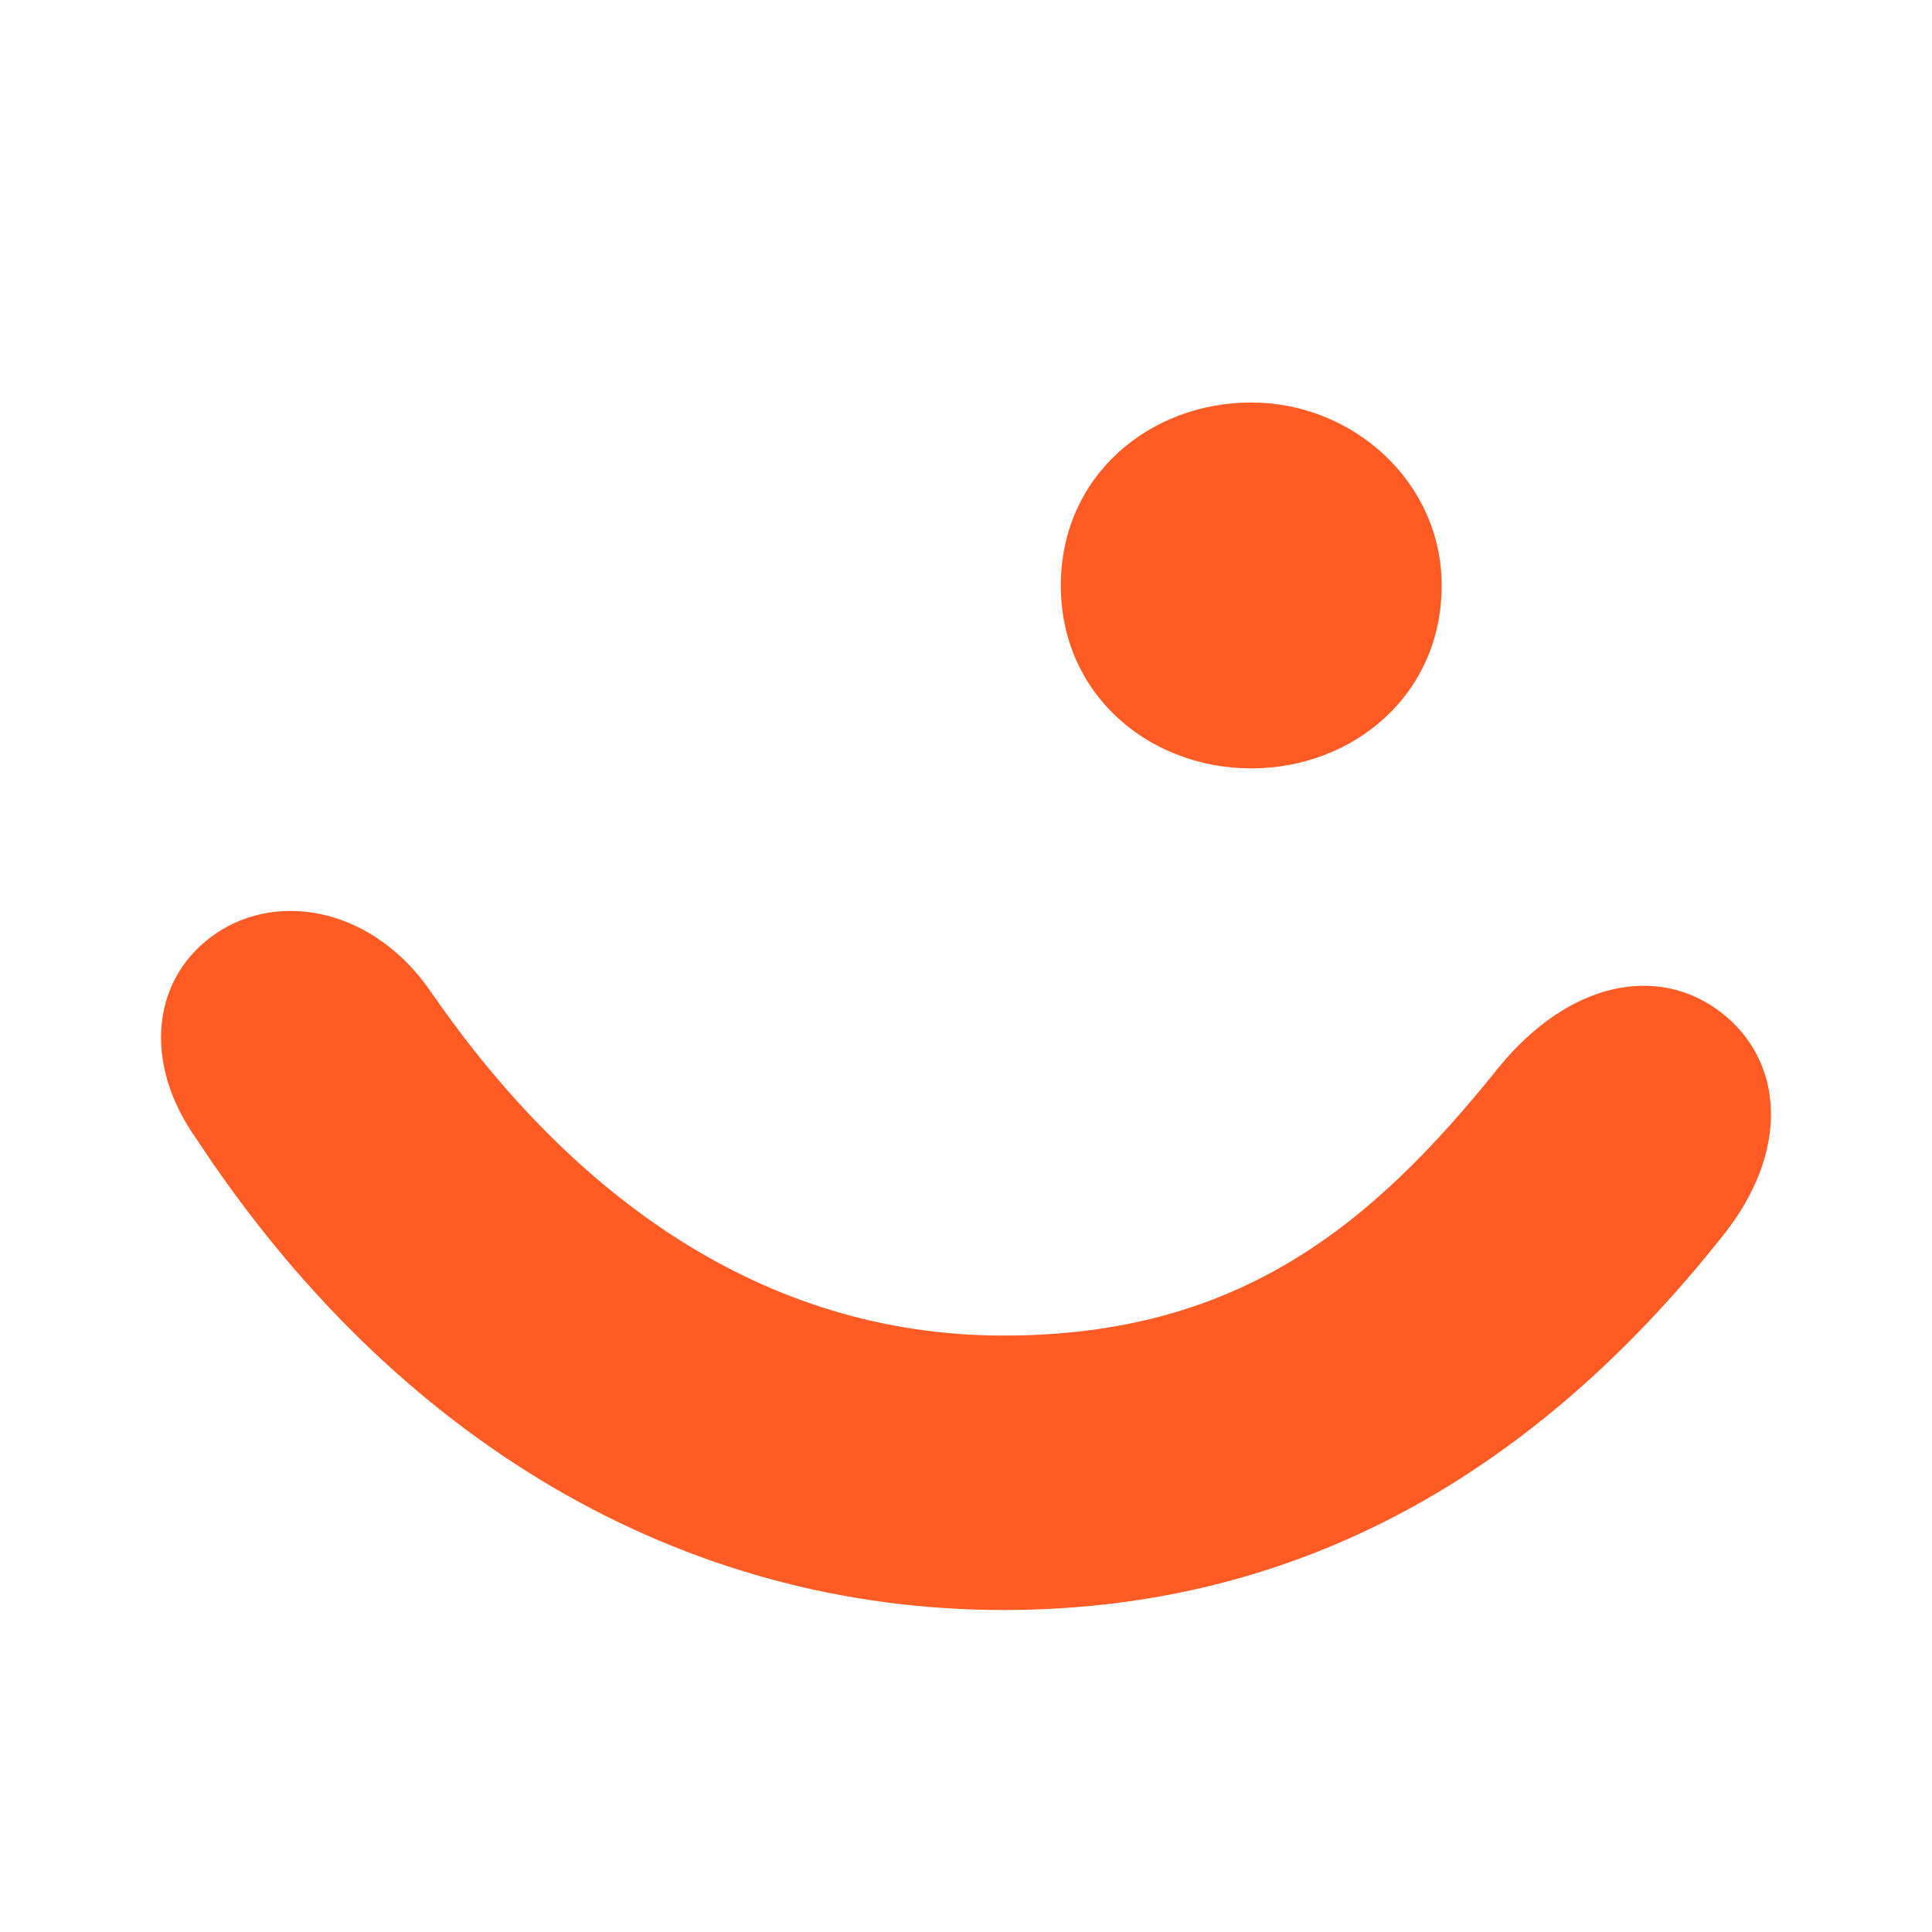 <svg width="24" height="24" viewBox="0 0 24 24" fill="none" xmlns="http://www.w3.org/2000/svg">
<path d="M12.468 16.591C15.386 16.591 17.042 15.227 18.619 13.258C19.486 12.197 20.59 11.97 21.379 12.576C22.167 13.182 22.246 14.318 21.379 15.379C19.092 18.258 16.174 20 12.468 20C8.446 20 4.898 17.879 2.453 14.167C1.744 13.182 1.901 12.121 2.69 11.591C3.478 11.061 4.661 11.288 5.371 12.348C7.106 14.848 9.471 16.591 12.468 16.591ZM17.909 7.273C17.909 8.636 16.805 9.545 15.543 9.545C14.282 9.545 13.178 8.636 13.178 7.273C13.178 5.909 14.282 5 15.543 5C16.805 5 17.909 5.985 17.909 7.273Z" fill="#FF5B24"/>
</svg>
